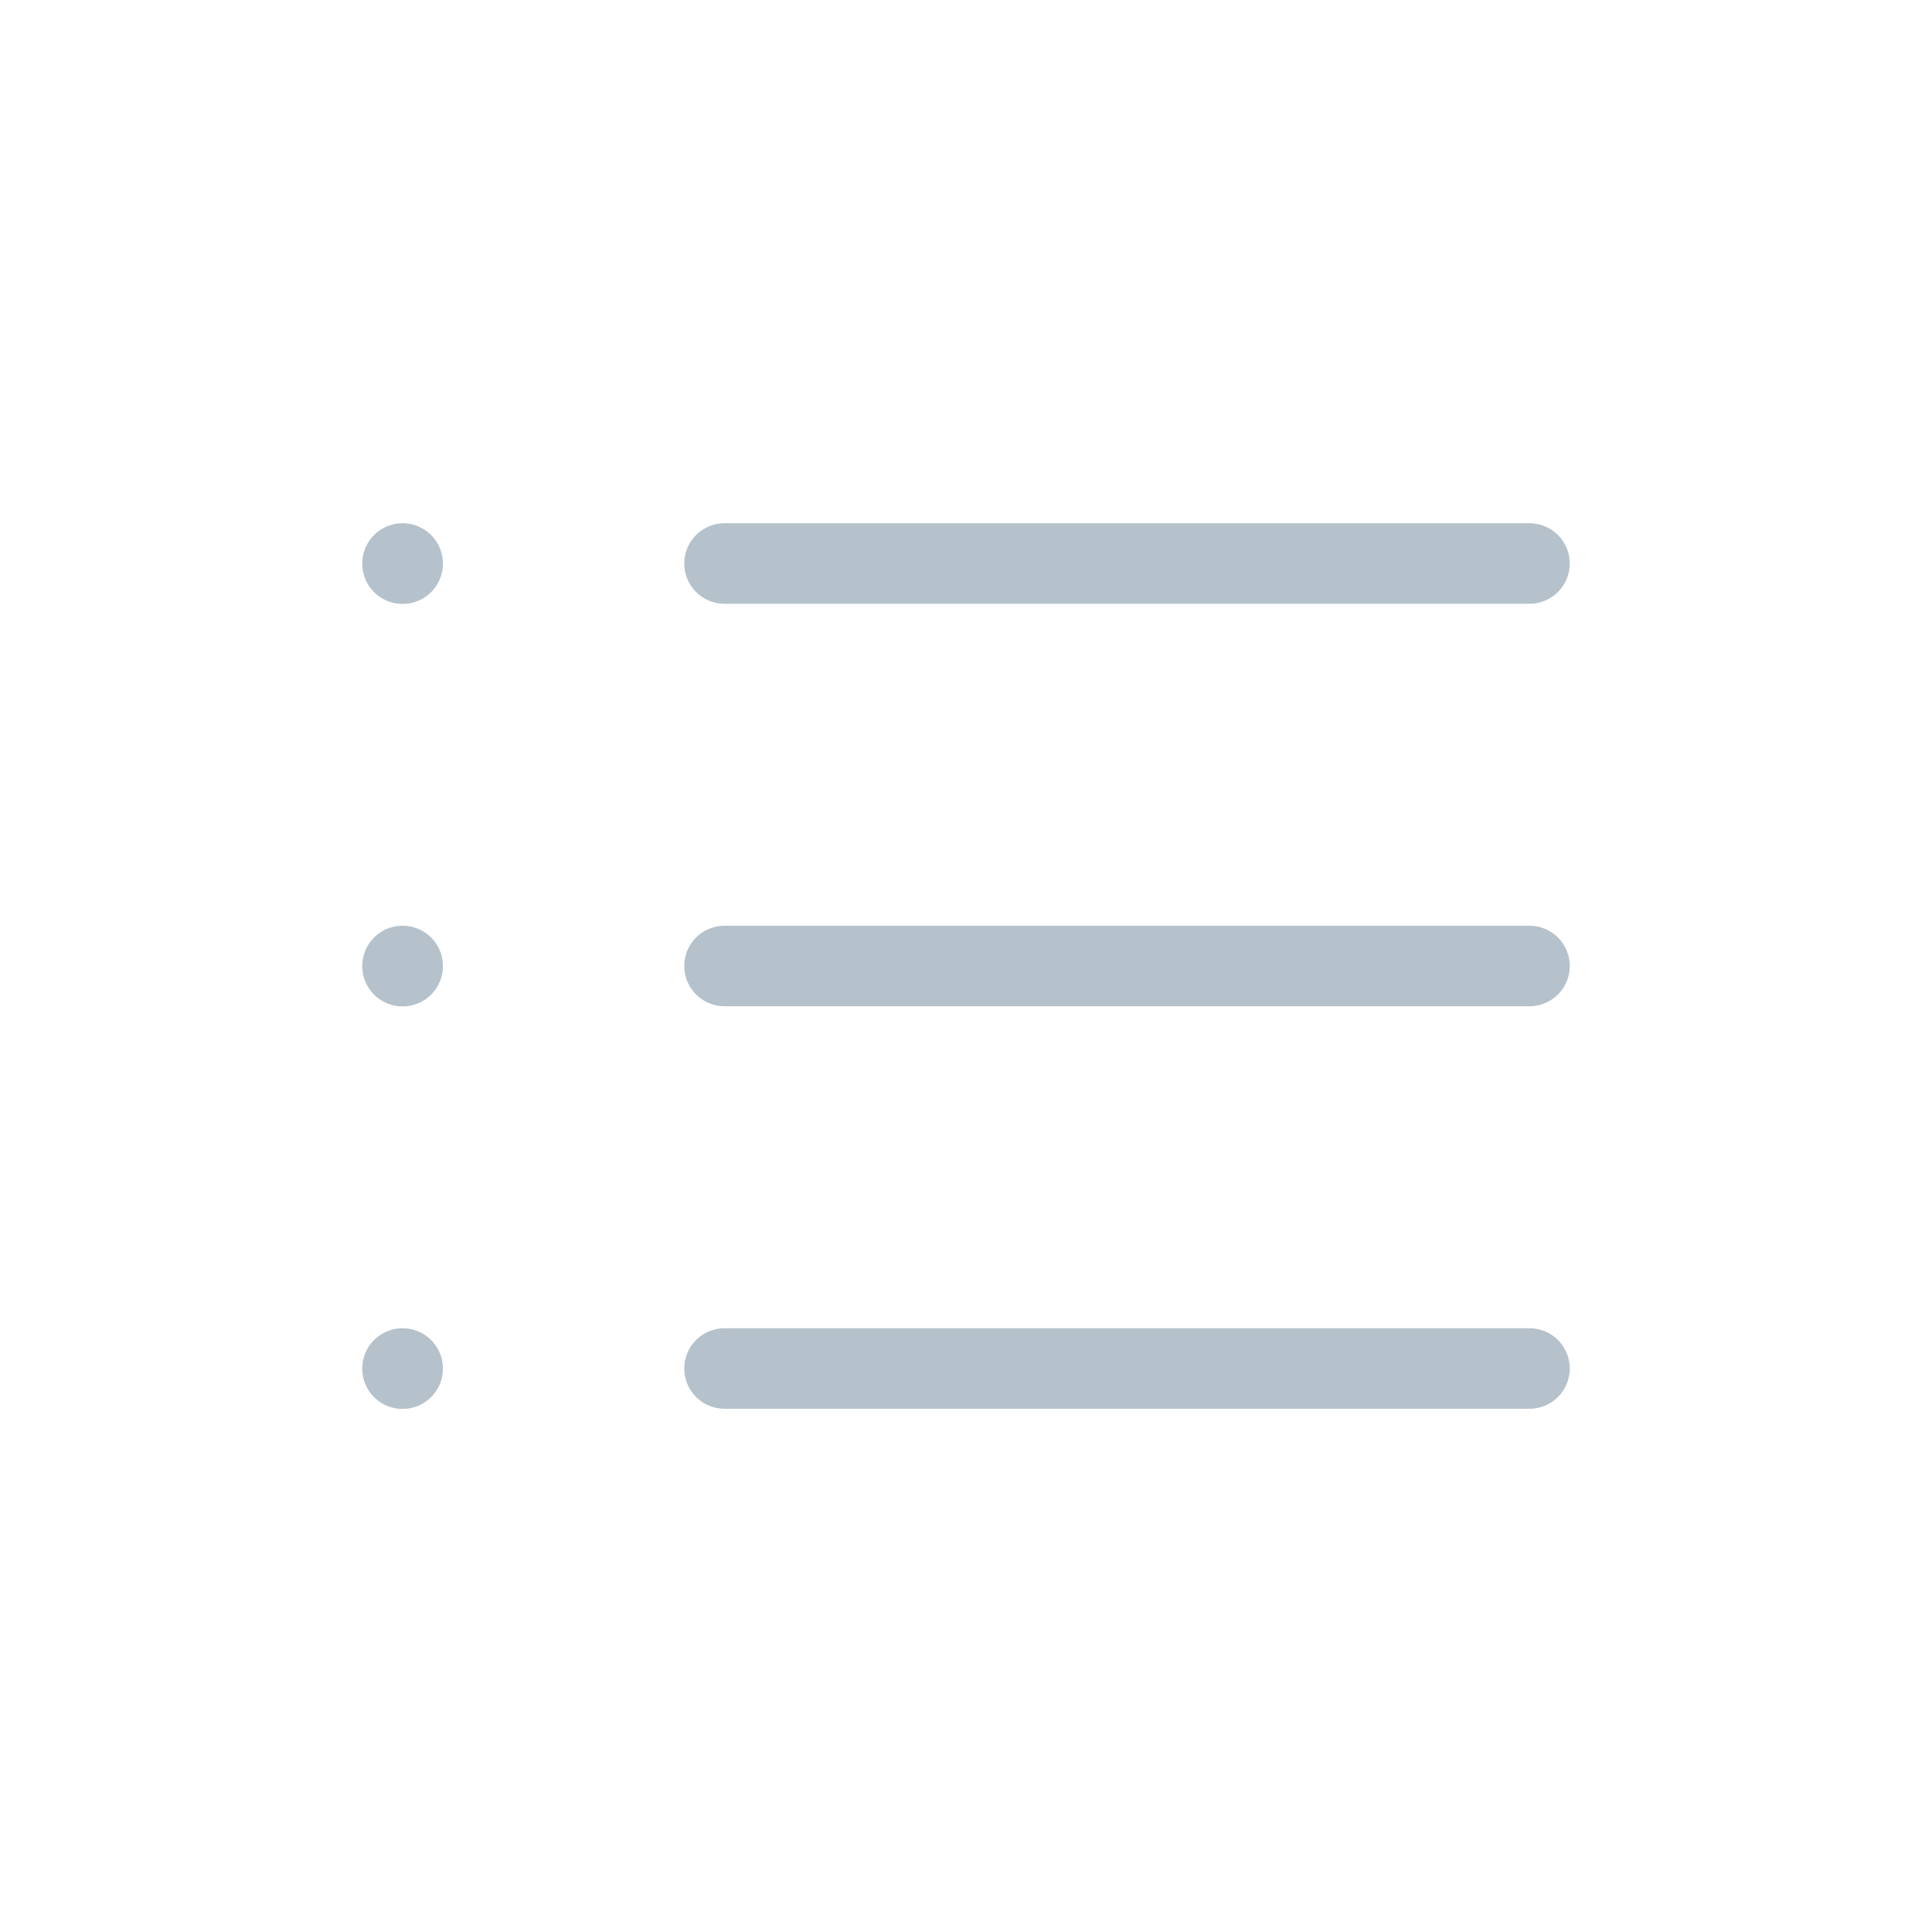 <?xml version="1.0" encoding="UTF-8"?> <svg xmlns="http://www.w3.org/2000/svg" width="96" height="96" viewBox="0 0 96 96" fill="none"> <path d="M36 68H76" stroke="#B5C2CB" stroke-width="4" stroke-linecap="round" stroke-linejoin="round"></path> <path d="M20 68H20.008V68.008H20V68Z" stroke="#B5C2CB" stroke-width="4" stroke-linecap="round" stroke-linejoin="round"></path> <path d="M36 48H76" stroke="#B5C2CB" stroke-width="4" stroke-linecap="round" stroke-linejoin="round"></path> <path d="M20 48H20.008V48.008H20V48Z" stroke="#B5C2CB" stroke-width="4" stroke-linecap="round" stroke-linejoin="round"></path> <path d="M36 28H76" stroke="#B5C2CB" stroke-width="4" stroke-linecap="round" stroke-linejoin="round"></path> <path d="M20 28H20.008V28.008H20V28Z" stroke="#B5C2CB" stroke-width="4" stroke-linecap="round" stroke-linejoin="round"></path> </svg> 
